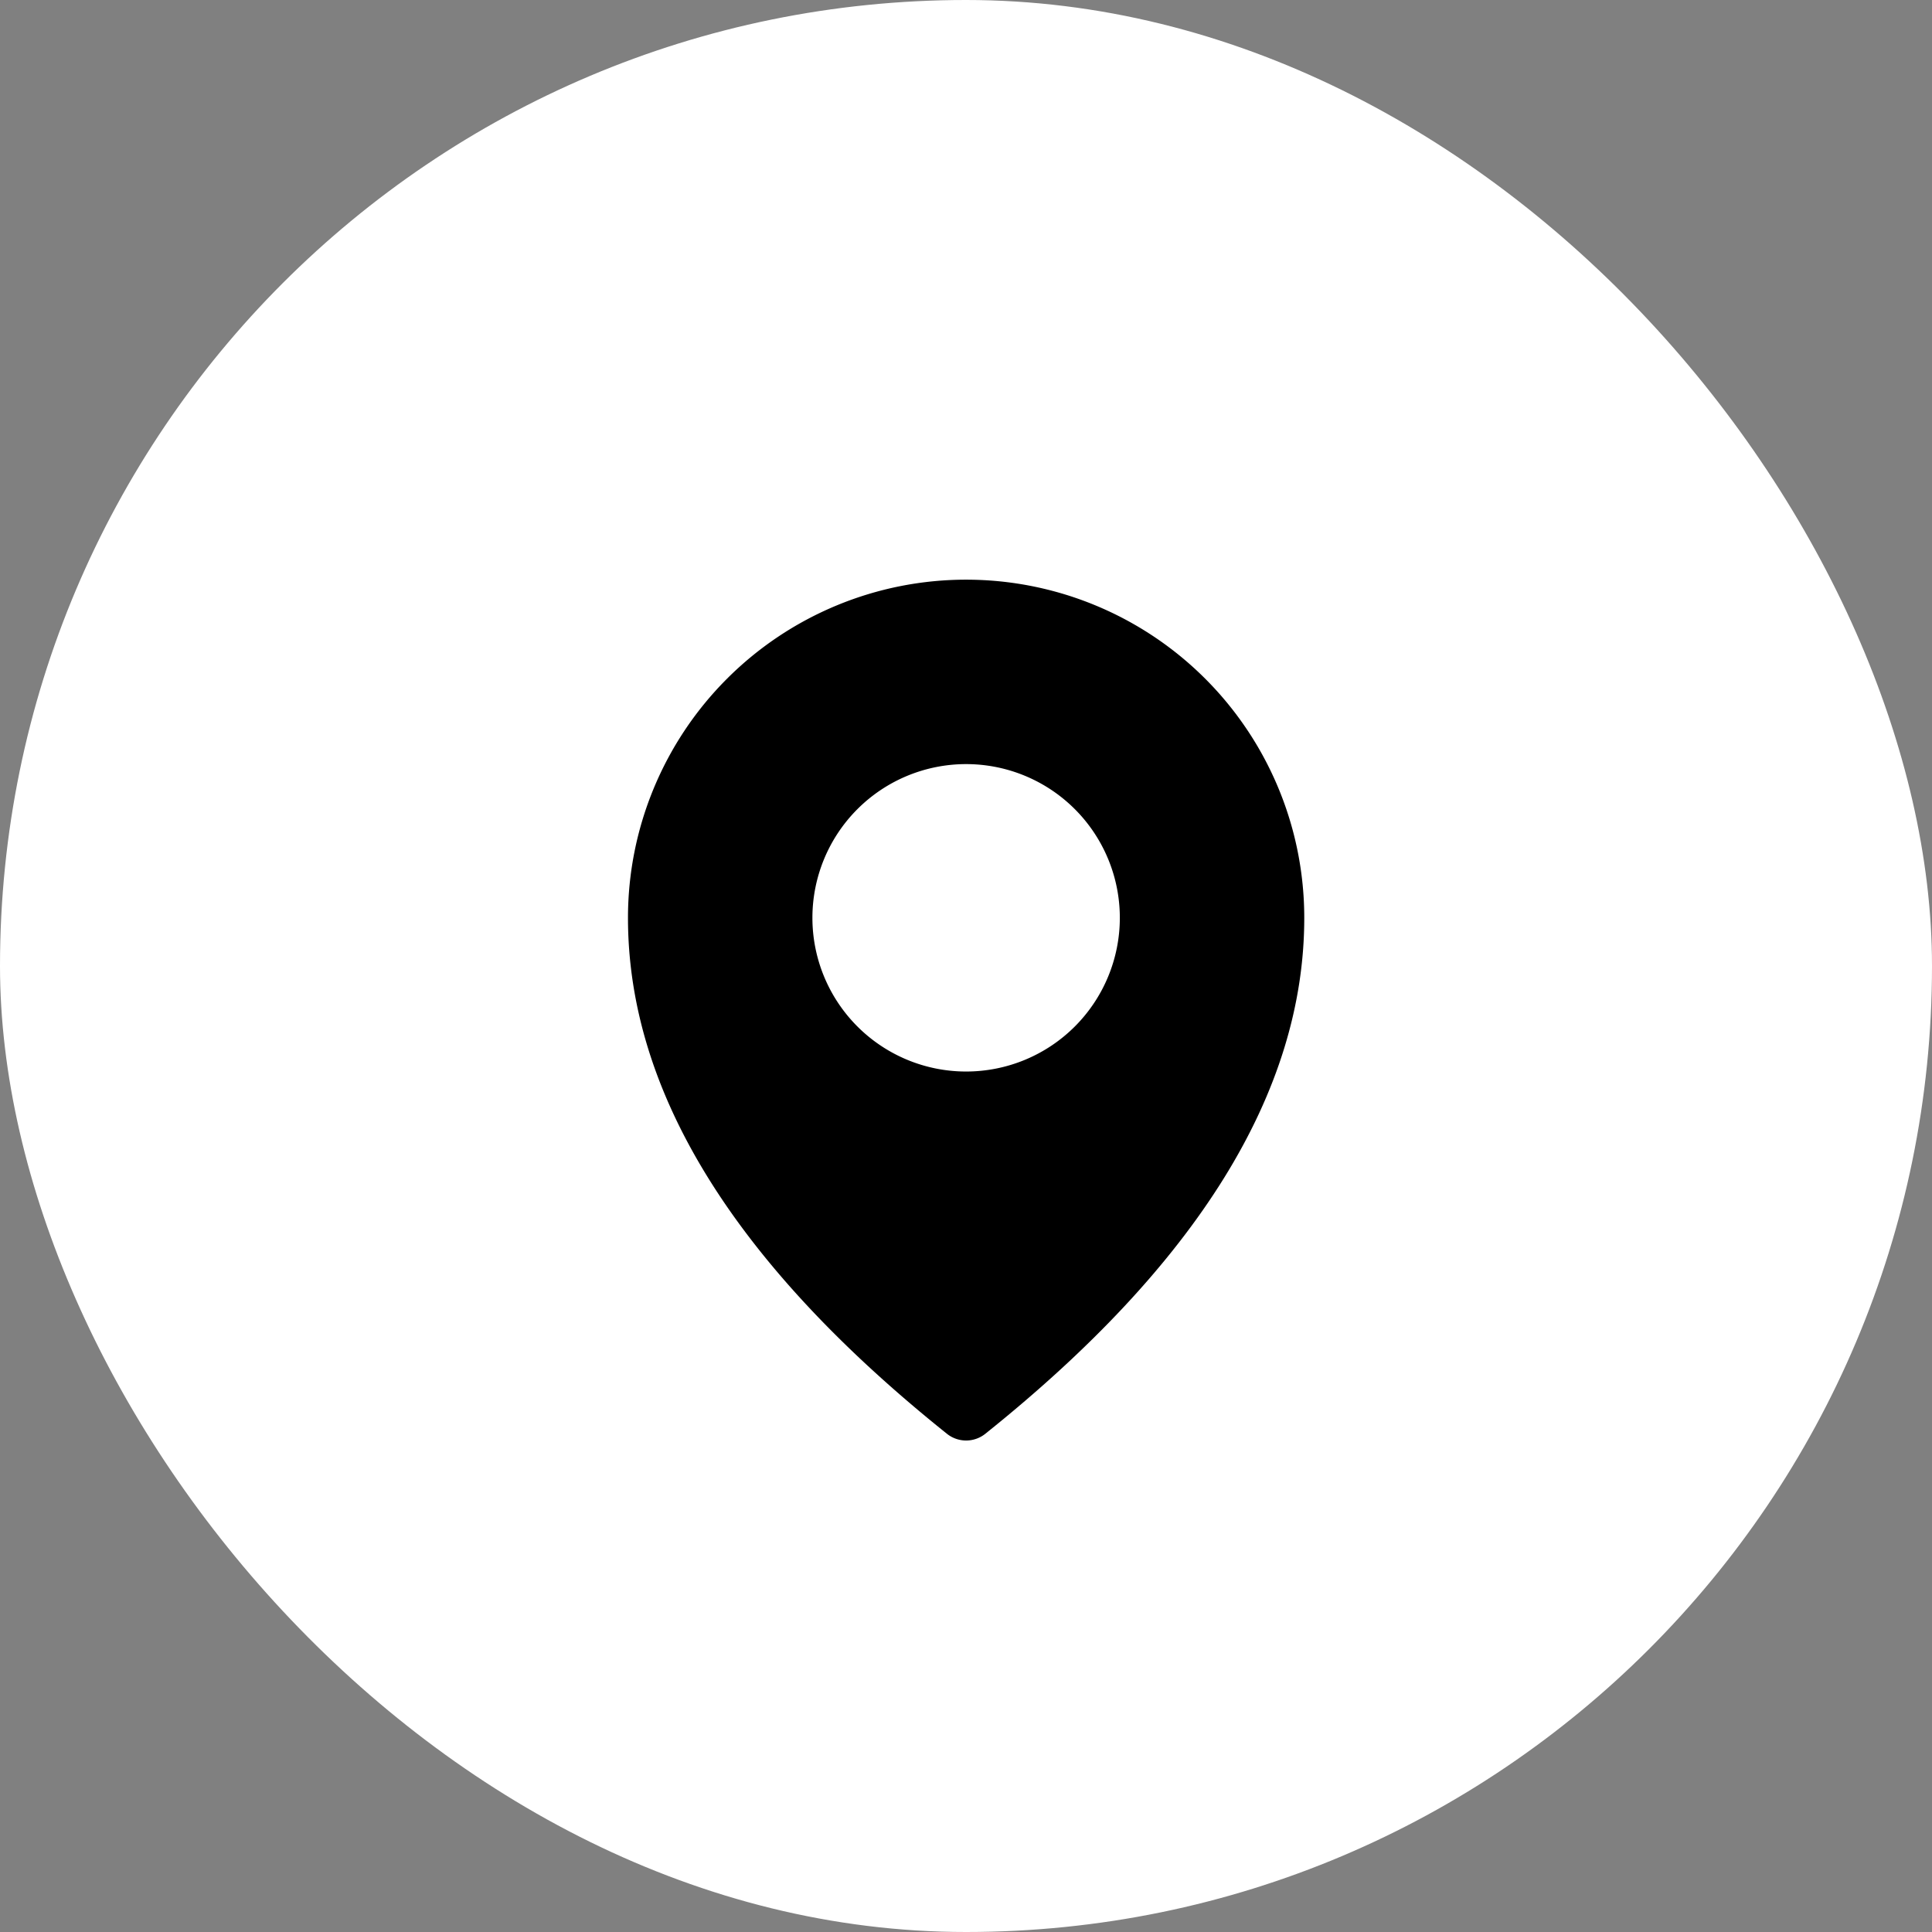 <svg data-name="location icon" xmlns="http://www.w3.org/2000/svg" width="39.995" height="39.995" viewBox="0 0 39.995 39.995">
    <rect x="0" y="0" width="39.995" height="39.995" fill="#808080" stroke="none"/>
    <g data-name="Group 327">
        <rect data-name="Rectangle 623" width="39.995" height="39.995" rx="19.998" style="fill:#fff"/>
    </g>
    <path data-name="Path 220" d="M11 3a7 7 0 0 0-7 7c0 3.618 2.223 7.175 6.6 10.679a.636.636 0 0 0 .8 0C15.777 17.175 18 13.618 18 10a7 7 0 0 0-7-7zm0 3.818A3.182 3.182 0 1 0 14.182 10 3.182 3.182 0 0 0 11 6.818z" transform="translate(9 9)" style="fill-rule:evenodd"/>
</svg>
